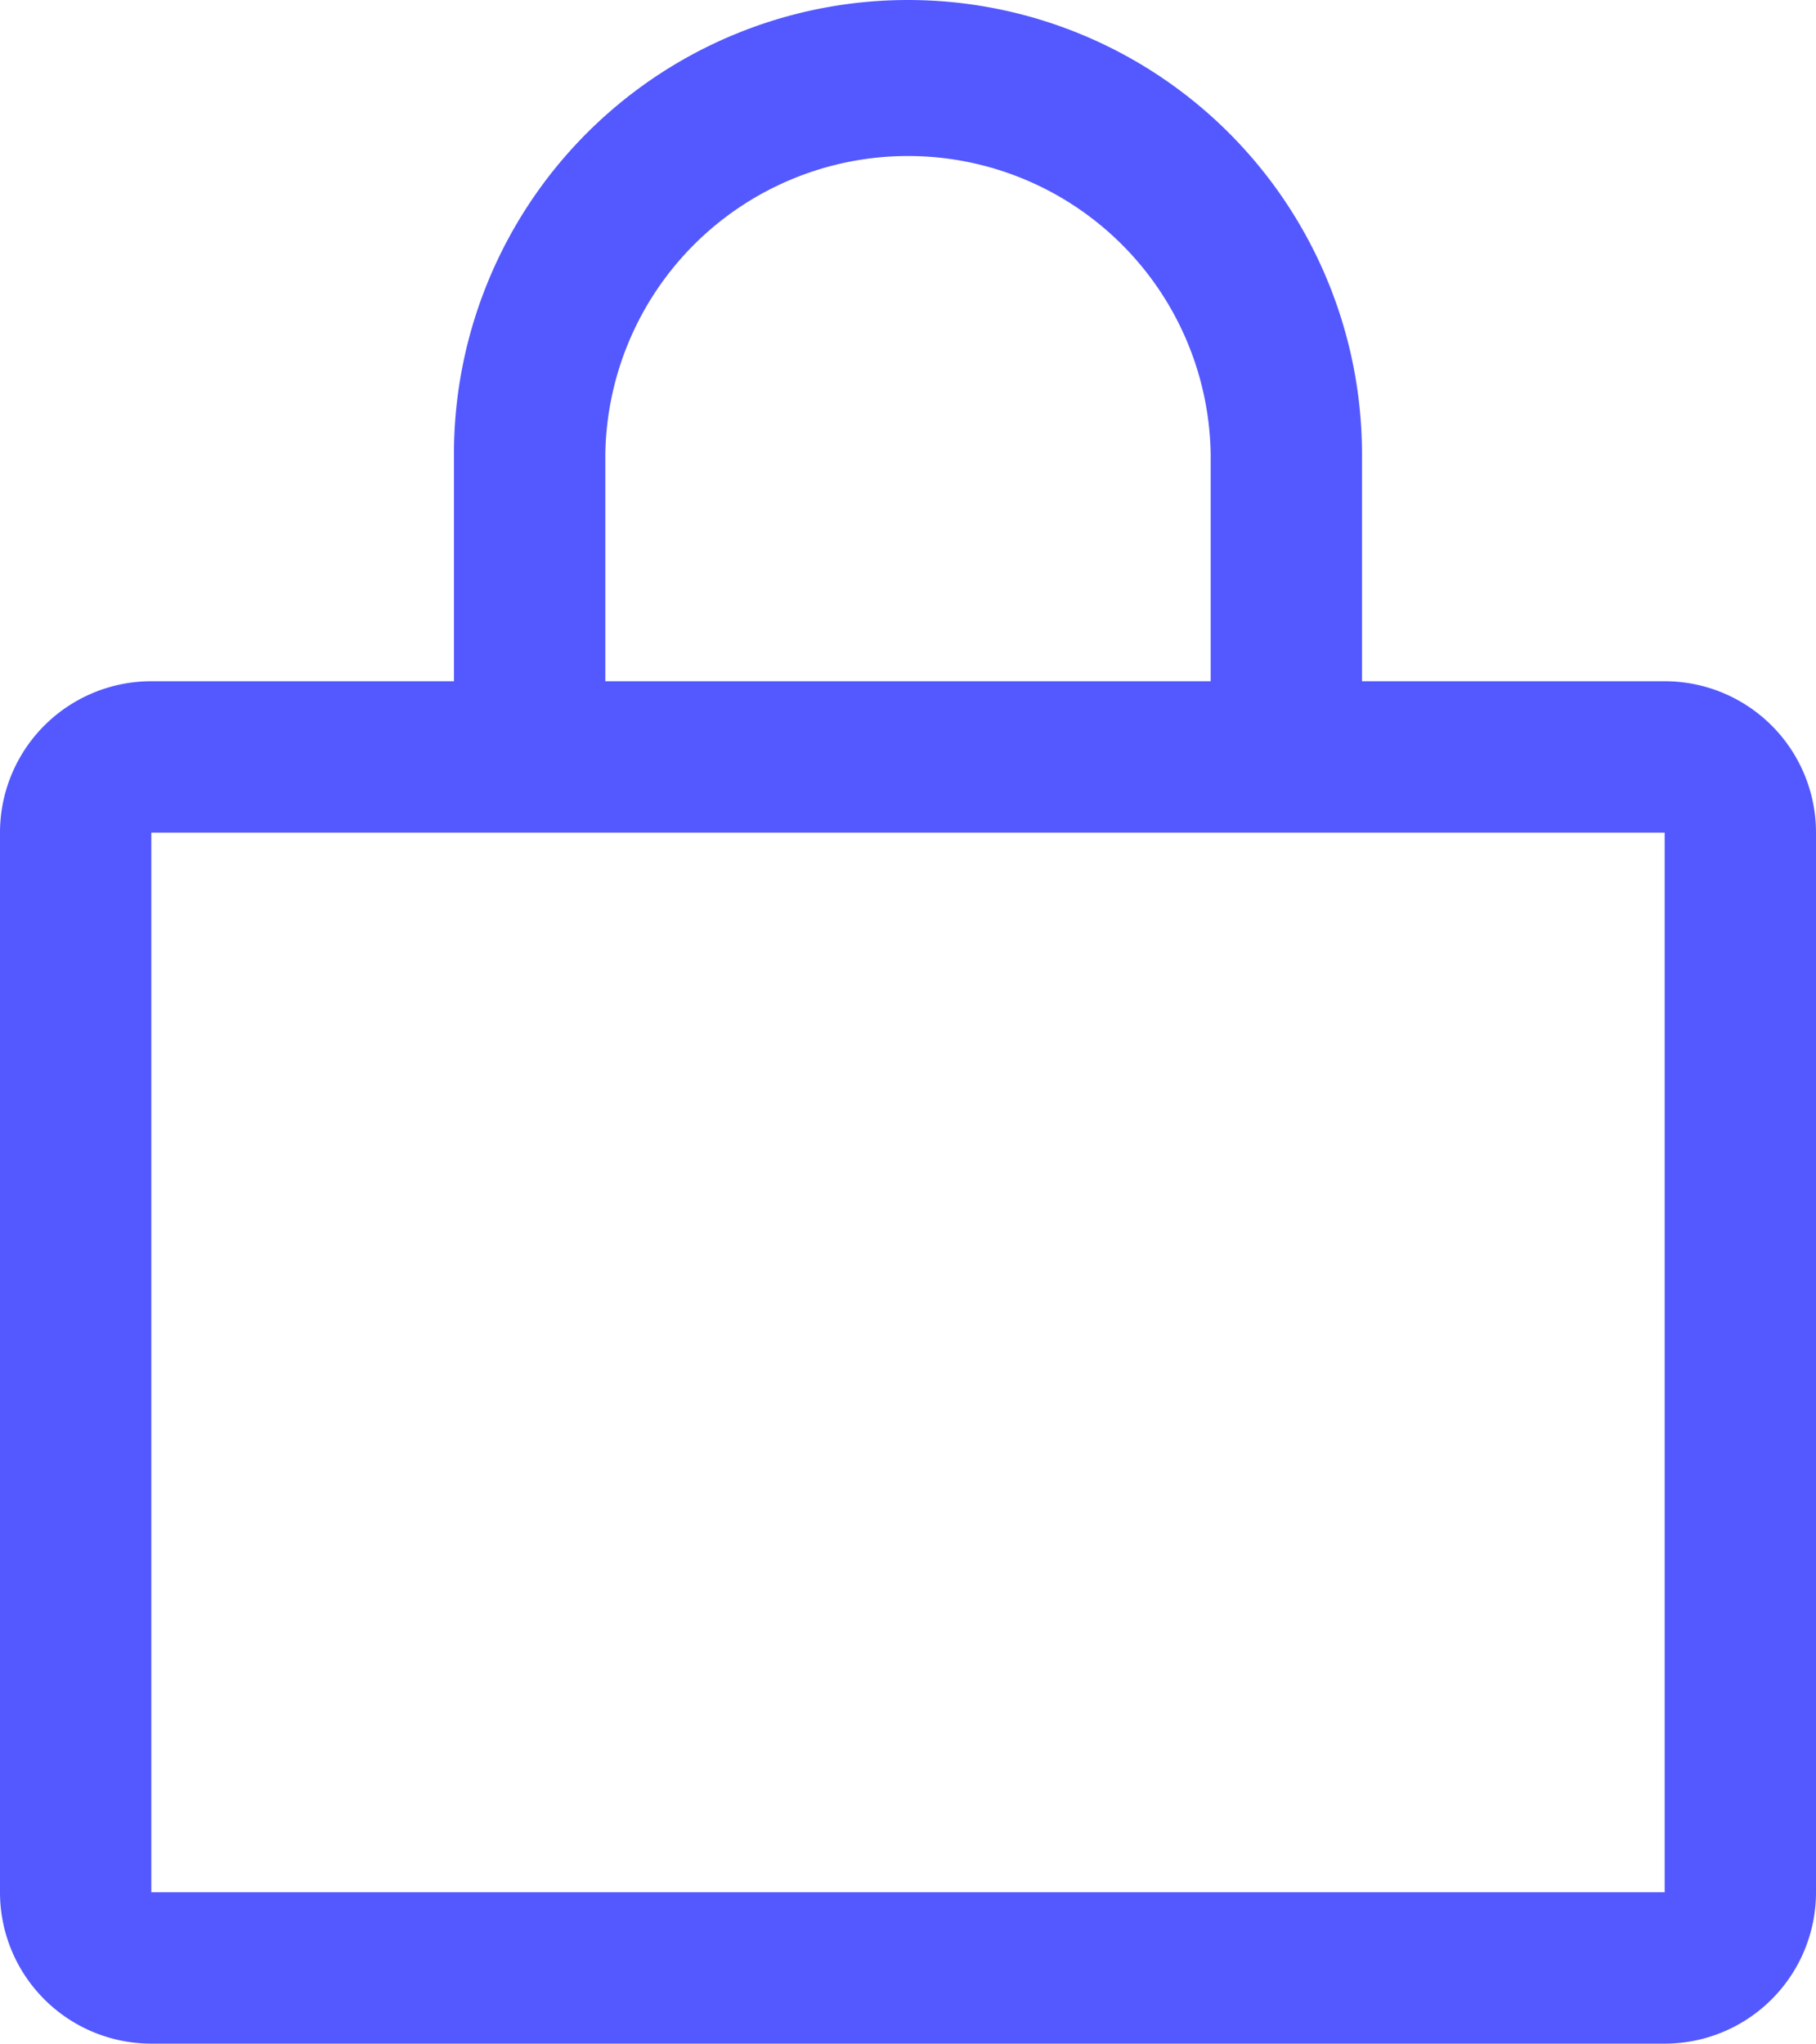 <svg xmlns="http://www.w3.org/2000/svg" width="25.383" height="28.556" viewBox="0 0 25.383 28.556"><path id="lock-simple" d="M55.268,17.519H51.037V14.346a6.346,6.346,0,1,0-12.692,0v3.173H34.115A2.115,2.115,0,0,0,32,19.634V34.441a2.115,2.115,0,0,0,2.115,2.115H55.268a2.115,2.115,0,0,0,2.115-2.115V19.634A2.115,2.115,0,0,0,55.268,17.519ZM40.461,14.346a4.231,4.231,0,0,1,8.461,0v3.173H40.461ZM55.268,34.441H34.115V19.634H55.268Z" transform="translate(-32 -8)" fill="#5359fe"/></svg>
